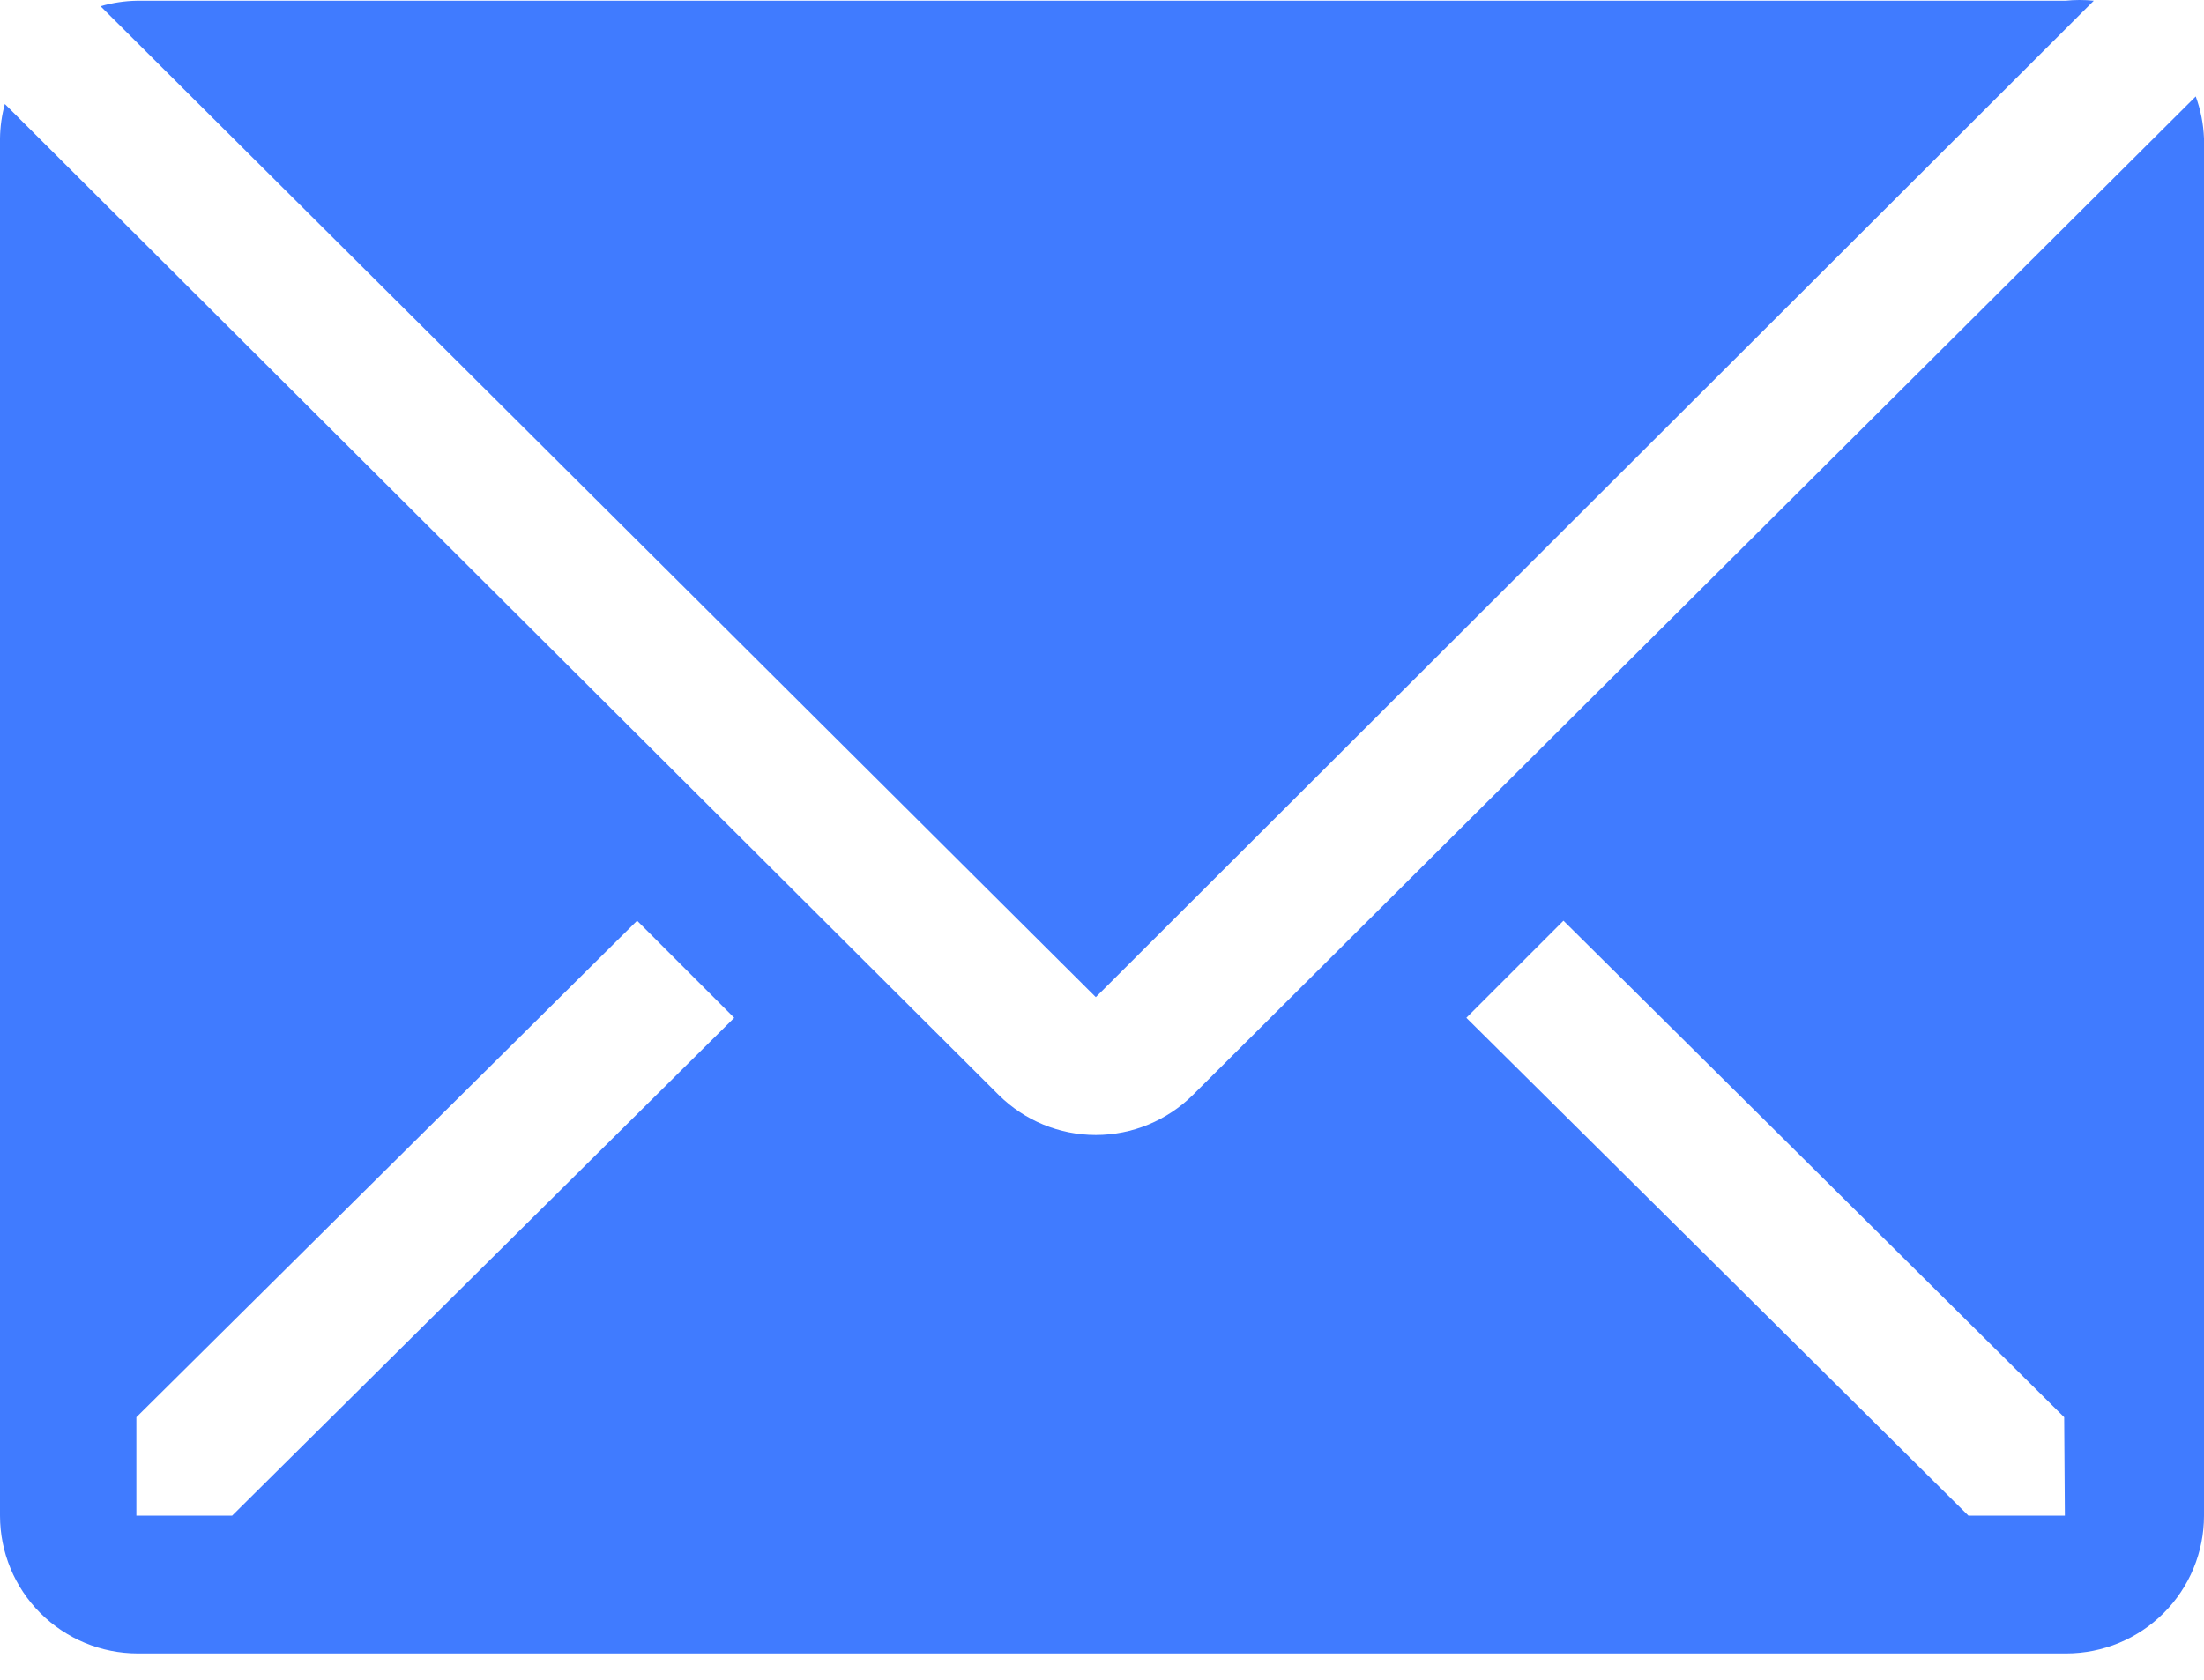 <svg width="80" height="61" viewBox="0 0 80 61" fill="none" xmlns="http://www.w3.org/2000/svg">
<path d="M76 0.026C75.66 -0.009 75.316 -0.009 74.975 0.026H4.975C4.527 0.033 4.081 0.101 3.65 0.226L39.775 36.201L76 0.026Z" fill="#407BFF"/>
<path d="M79.7 3.501L43.3 39.751C42.363 40.682 41.096 41.205 39.775 41.205C38.454 41.205 37.187 40.682 36.25 39.751L0.175 3.776C0.064 4.184 0.005 4.604 0 5.026V55.026C0 56.352 0.527 57.624 1.464 58.562C2.402 59.499 3.674 60.026 5 60.026H75C76.326 60.026 77.598 59.499 78.535 58.562C79.473 57.624 80 56.352 80 55.026V5.026C79.98 4.505 79.879 3.991 79.7 3.501V3.501ZM8.425 55.026H4.95V51.451L23.125 33.426L26.65 36.951L8.425 55.026ZM74.95 55.026H71.45L53.225 36.951L56.75 33.426L74.925 51.451L74.95 55.026Z" fill="#407BFF"/>
</svg>

